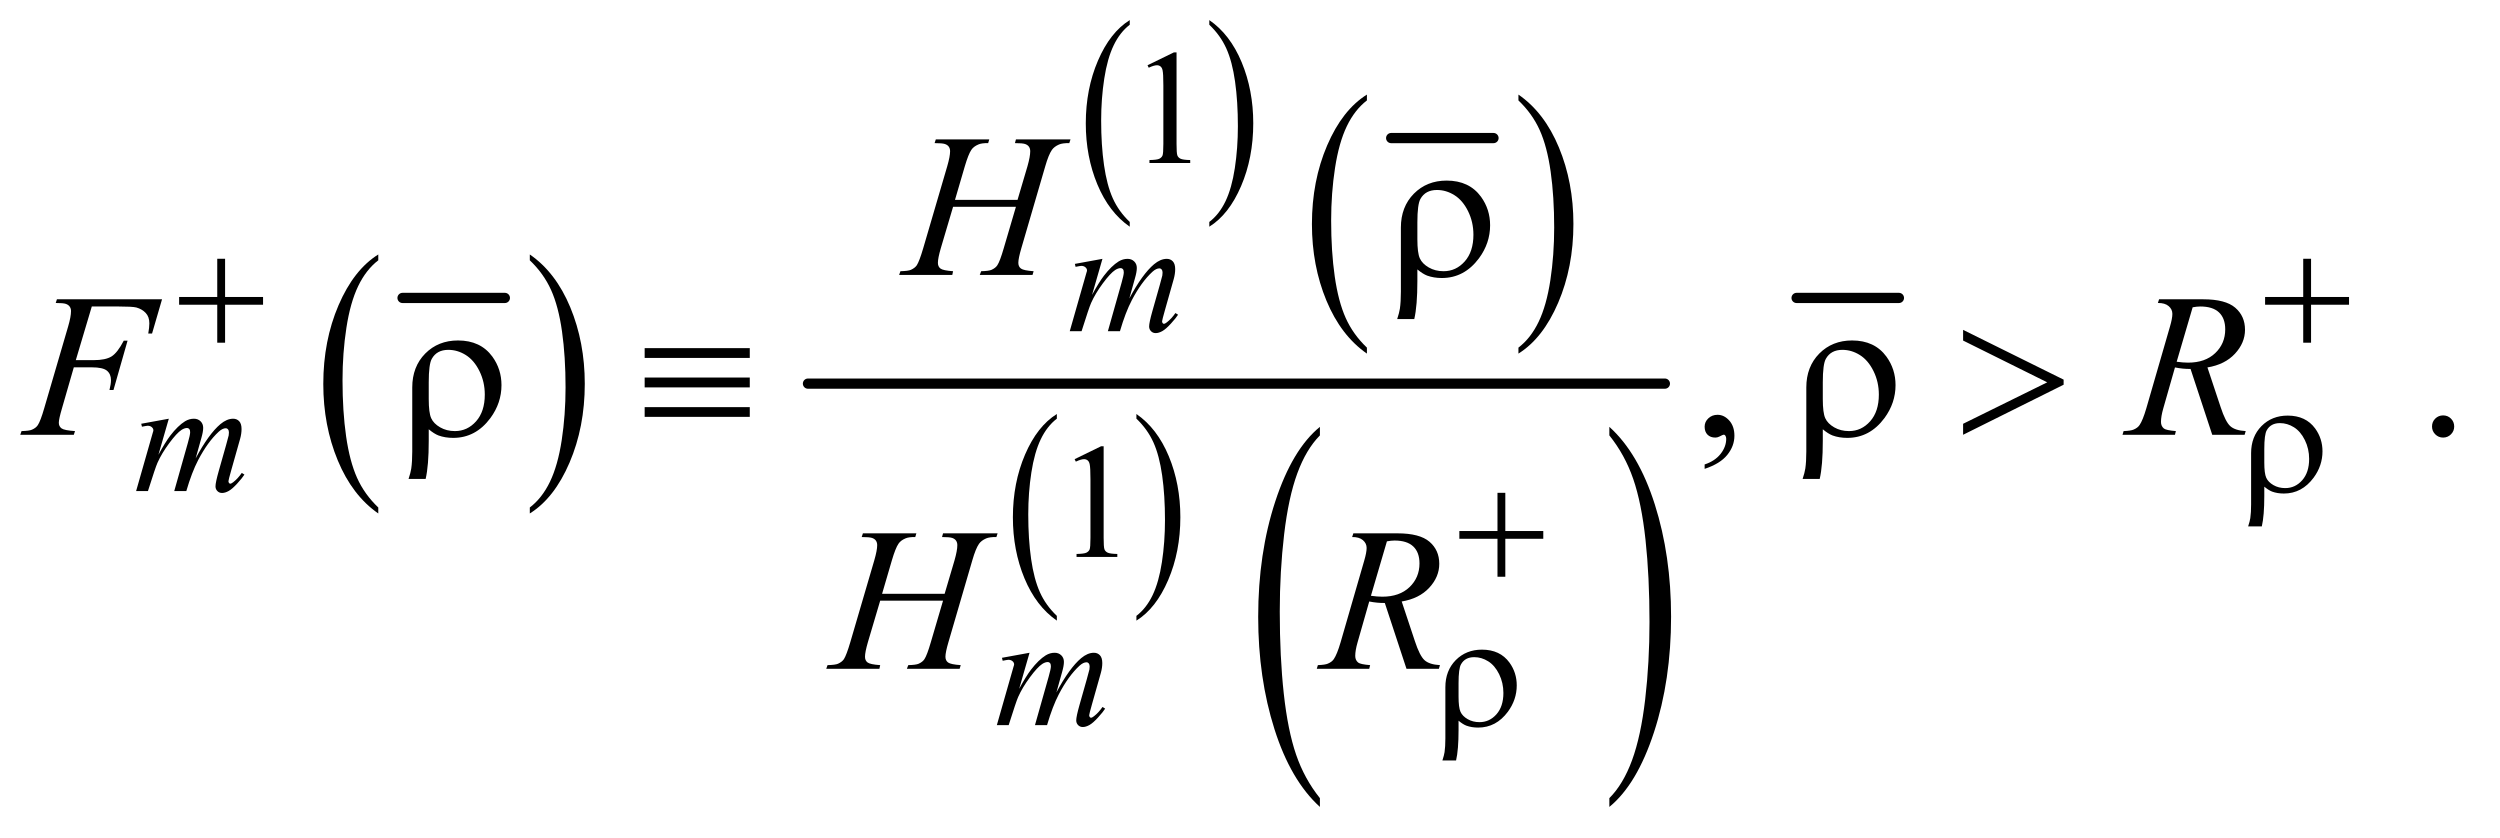 <?xml version="1.0" encoding="UTF-8"?>
<!DOCTYPE svg PUBLIC '-//W3C//DTD SVG 1.0//EN'
          'http://www.w3.org/TR/2001/REC-SVG-20010904/DTD/svg10.dtd'>
<svg stroke-dasharray="none" shape-rendering="auto" xmlns="http://www.w3.org/2000/svg" font-family="'Dialog'" text-rendering="auto" width="191" fill-opacity="1" color-interpolation="auto" color-rendering="auto" preserveAspectRatio="xMidYMid meet" font-size="12px" viewBox="0 0 191 64" fill="black" xmlns:xlink="http://www.w3.org/1999/xlink" stroke="black" image-rendering="auto" stroke-miterlimit="10" stroke-linecap="square" stroke-linejoin="miter" font-style="normal" stroke-width="1" height="64" stroke-dashoffset="0" font-weight="normal" stroke-opacity="1"
><!--Generated by the Batik Graphics2D SVG Generator--><defs id="genericDefs"
  /><g
  ><defs id="defs1"
    ><clipPath clipPathUnits="userSpaceOnUse" id="clipPath1"
      ><path d="M0.915 1.739 L122.048 1.739 L122.048 42.251 L0.915 42.251 L0.915 1.739 Z"
      /></clipPath
      ><clipPath clipPathUnits="userSpaceOnUse" id="clipPath2"
      ><path d="M0.915 1.739 L0.915 42.251 L122.048 42.251 L122.048 1.739 Z"
      /></clipPath
      ><clipPath clipPathUnits="userSpaceOnUse" id="clipPath3"
      ><path d="M29.239 55.567 L29.239 1349.886 L3899.293 1349.886 L3899.293 55.567 Z"
      /></clipPath
      ><clipPath clipPathUnits="userSpaceOnUse" id="clipPath4"
      ><path d="M0 55.567 L0 1349.886 L3936 1349.886 L3936 55.567 Z"
      /></clipPath
      ><clipPath clipPathUnits="userSpaceOnUse" id="clipPath5"
      ><path d="M0 55.567 L0 1349.886 L3936 1349.886 L3936 55.567 Z"
      /></clipPath
    ></defs
    ><g stroke-width="16" transform="scale(1.576,1.576) translate(-0.915,-1.739) matrix(0.031,0,0,0.031,0,0)" stroke-linejoin="round" stroke-linecap="round"
    ><line y2="522" fill="none" x1="659" clip-path="url(#clipPath3)" x2="819" y1="522"
    /></g
    ><g transform="scale(1.576,1.576) translate(-0.915,-1.739) matrix(0.031,0,0,0.031,0,0)"
    ><path d="M621.062 849.703 L621.062 859.047 Q580.406 830.797 557.742 776.148 Q535.078 721.5 535.078 656.531 Q535.078 588.953 558.914 533.438 Q582.75 477.922 621.062 454.016 L621.062 463.141 Q601.906 477.922 589.602 503.563 Q577.297 529.203 571.219 568.641 Q565.141 608.078 565.141 650.875 Q565.141 699.328 570.75 738.445 Q576.359 777.563 587.883 803.313 Q599.406 829.063 621.062 849.703 Z" stroke="none" clip-path="url(#clipPath3)"
    /></g
    ><g transform="scale(1.576,1.576) translate(-0.915,-1.739) matrix(0.031,0,0,0.031,0,0)"
    ><path d="M858.016 463.141 L858.016 454.016 Q898.656 482.047 921.32 536.695 Q943.984 591.344 943.984 656.312 Q943.984 723.891 920.156 779.516 Q896.328 835.141 858.016 859.047 L858.016 849.703 Q877.328 834.922 889.633 809.281 Q901.938 783.641 907.93 744.313 Q913.922 704.984 913.922 661.969 Q913.922 613.719 908.398 574.5 Q902.875 535.281 891.266 509.531 Q879.656 483.781 858.016 463.141 Z" stroke="none" clip-path="url(#clipPath3)"
    /></g
    ><g transform="scale(1.576,1.576) translate(-0.915,-1.739) matrix(0.031,0,0,0.031,0,0)"
    ><path d="M1796.188 403.156 L1796.188 410.609 Q1763.688 388.078 1745.57 344.484 Q1727.453 300.891 1727.453 249.062 Q1727.453 195.156 1746.508 150.867 Q1765.562 106.578 1796.188 87.516 L1796.188 94.797 Q1780.875 106.578 1771.039 127.031 Q1761.203 147.484 1756.344 178.945 Q1751.484 210.406 1751.484 244.562 Q1751.484 283.219 1755.969 314.414 Q1760.453 345.609 1769.664 366.156 Q1778.875 386.703 1796.188 403.156 Z" stroke="none" clip-path="url(#clipPath3)"
    /></g
    ><g transform="scale(1.576,1.576) translate(-0.915,-1.739) matrix(0.031,0,0,0.031,0,0)"
    ><path d="M1920.609 94.797 L1920.609 87.516 Q1953.094 109.875 1971.211 153.469 Q1989.328 197.062 1989.328 248.891 Q1989.328 302.797 1970.281 347.172 Q1951.235 391.547 1920.61 410.609 L1920.61 403.156 Q1936.047 391.375 1945.883 370.922 Q1955.719 350.469 1960.508 319.094 Q1965.297 287.719 1965.297 253.391 Q1965.297 214.922 1960.883 183.633 Q1956.469 152.344 1947.188 131.805 Q1937.906 111.266 1920.61 94.797 Z" stroke="none" clip-path="url(#clipPath3)"
    /></g
    ><g stroke-width="16" transform="scale(1.576,1.576) translate(-0.915,-1.739) matrix(0.031,0,0,0.031,0,0)" stroke-linejoin="round" stroke-linecap="round"
    ><line y2="272" fill="none" x1="2205" clip-path="url(#clipPath3)" x2="2365" y1="272"
    /></g
    ><g transform="scale(1.576,1.576) translate(-0.915,-1.739) matrix(0.031,0,0,0.031,0,0)"
    ><path d="M2167.062 599.703 L2167.062 609.047 Q2126.406 580.797 2103.742 526.148 Q2081.078 471.5 2081.078 406.531 Q2081.078 338.953 2104.914 283.438 Q2128.75 227.922 2167.062 204.016 L2167.062 213.141 Q2147.906 227.922 2135.602 253.563 Q2123.297 279.203 2117.219 318.641 Q2111.141 358.078 2111.141 400.875 Q2111.141 449.328 2116.75 488.445 Q2122.359 527.563 2133.883 553.313 Q2145.406 579.063 2167.062 599.703 Z" stroke="none" clip-path="url(#clipPath3)"
    /></g
    ><g transform="scale(1.576,1.576) translate(-0.915,-1.739) matrix(0.031,0,0,0.031,0,0)"
    ><path d="M2404.016 213.141 L2404.016 204.016 Q2444.656 232.047 2467.32 286.695 Q2489.984 341.344 2489.984 406.312 Q2489.984 473.891 2466.156 529.516 Q2442.328 585.141 2404.016 609.047 L2404.016 599.703 Q2423.328 584.922 2435.633 559.281 Q2447.938 533.641 2453.93 494.313 Q2459.922 454.985 2459.922 411.969 Q2459.922 363.719 2454.398 324.5 Q2448.875 285.281 2437.266 259.531 Q2425.656 233.781 2404.016 213.141 Z" stroke="none" clip-path="url(#clipPath3)"
    /></g
    ><g transform="scale(1.576,1.576) translate(-0.915,-1.739) matrix(0.031,0,0,0.031,0,0)"
    ><path d="M1682.188 1019.156 L1682.188 1026.609 Q1649.688 1004.078 1631.57 960.484 Q1613.453 916.891 1613.453 865.062 Q1613.453 811.156 1632.508 766.867 Q1651.562 722.578 1682.188 703.516 L1682.188 710.797 Q1666.875 722.578 1657.039 743.031 Q1647.203 763.484 1642.344 794.945 Q1637.484 826.406 1637.484 860.562 Q1637.484 899.219 1641.969 930.414 Q1646.453 961.609 1655.664 982.156 Q1664.875 1002.703 1682.188 1019.156 Z" stroke="none" clip-path="url(#clipPath3)"
    /></g
    ><g transform="scale(1.576,1.576) translate(-0.915,-1.739) matrix(0.031,0,0,0.031,0,0)"
    ><path d="M1806.609 710.797 L1806.609 703.516 Q1839.094 725.875 1857.211 769.469 Q1875.328 813.062 1875.328 864.891 Q1875.328 918.797 1856.281 963.172 Q1837.235 1007.547 1806.61 1026.609 L1806.61 1019.156 Q1822.047 1007.375 1831.883 986.922 Q1841.719 966.469 1846.508 935.094 Q1851.297 903.719 1851.297 869.391 Q1851.297 830.922 1846.883 799.633 Q1842.469 768.344 1833.188 747.805 Q1823.906 727.265 1806.61 710.797 Z" stroke="none" clip-path="url(#clipPath3)"
    /></g
    ><g transform="scale(1.576,1.576) translate(-0.915,-1.739) matrix(0.017,0,0,0.031,28.235,0)"
    ><path d="M2156.781 1304.219 L2156.781 1317.938 Q2073.562 1276.484 2027.172 1196.289 Q1980.781 1116.094 1980.781 1020.766 Q1980.781 921.609 2029.562 840.141 Q2078.344 758.672 2156.781 723.594 L2156.781 736.984 Q2117.562 758.672 2092.375 796.297 Q2067.188 833.922 2054.758 891.789 Q2042.328 949.656 2042.328 1012.469 Q2042.328 1083.578 2053.805 1140.969 Q2065.281 1198.359 2088.875 1236.148 Q2112.469 1273.937 2156.781 1304.219 Z" stroke="none" clip-path="url(#clipPath4)"
    /></g
    ><g transform="scale(1.576,1.576) translate(-0.915,-1.739) matrix(0.017,0,0,0.031,36.001,0)"
    ><path d="M2525.344 736.984 L2525.344 723.594 Q2608.562 764.734 2654.961 844.922 Q2701.359 925.109 2701.359 1020.453 Q2701.359 1119.609 2652.57 1201.234 Q2603.781 1282.859 2525.344 1317.938 L2525.344 1304.219 Q2564.891 1282.531 2590.078 1244.914 Q2615.266 1207.297 2627.539 1149.586 Q2639.812 1091.875 2639.812 1028.734 Q2639.812 957.953 2628.492 900.398 Q2617.172 842.844 2593.422 805.062 Q2569.672 767.281 2525.344 736.984 Z" stroke="none" clip-path="url(#clipPath5)"
    /></g
    ><g stroke-width="16" transform="scale(1.576,1.576) translate(-0.915,-1.739) matrix(0.031,0,0,0.031,0,0)" stroke-linejoin="round" stroke-linecap="round"
    ><line y2="656" fill="none" x1="1293" clip-path="url(#clipPath3)" x2="2633" y1="656"
    /></g
    ><g stroke-width="16" transform="scale(1.576,1.576) translate(-0.915,-1.739) matrix(0.031,0,0,0.031,0,0)" stroke-linejoin="round" stroke-linecap="round"
    ><line y2="522" fill="none" x1="2839" clip-path="url(#clipPath3)" x2="2999" y1="522"
    /></g
    ><g transform="scale(1.576,1.576) translate(-0.915,-1.739) matrix(0.031,0,0,0.031,0,0)"
    ><path d="M1824 158.125 L1865.25 138 L1869.375 138 L1869.375 281.125 Q1869.375 295.375 1870.562 298.875 Q1871.75 302.375 1875.5 304.25 Q1879.25 306.125 1890.75 306.375 L1890.75 311 L1827 311 L1827 306.375 Q1839 306.125 1842.5 304.312 Q1846 302.5 1847.375 299.438 Q1848.75 296.375 1848.75 281.125 L1848.75 189.625 Q1848.75 171.125 1847.5 165.875 Q1846.625 161.875 1844.312 160 Q1842 158.125 1838.75 158.125 Q1834.125 158.125 1825.875 162 L1824 158.125 Z" stroke="none" clip-path="url(#clipPath3)"
    /></g
    ><g transform="scale(1.576,1.576) translate(-0.915,-1.739) matrix(0.031,0,0,0.031,0,0)"
    ><path d="M1710 774.125 L1751.25 754 L1755.375 754 L1755.375 897.125 Q1755.375 911.375 1756.562 914.875 Q1757.75 918.375 1761.5 920.25 Q1765.25 922.125 1776.75 922.375 L1776.75 927 L1713 927 L1713 922.375 Q1725 922.125 1728.5 920.312 Q1732 918.5 1733.375 915.438 Q1734.75 912.375 1734.75 897.125 L1734.75 805.625 Q1734.75 787.125 1733.5 781.875 Q1732.625 777.875 1730.312 776 Q1728 774.125 1724.75 774.125 Q1720.125 774.125 1711.875 778 L1710 774.125 Z" stroke="none" clip-path="url(#clipPath3)"
    /></g
    ><g transform="scale(1.576,1.576) translate(-0.915,-1.739) matrix(0.031,0,0,0.031,0,0)"
    ><path d="M2695.188 789.281 L2695.188 782.406 Q2711.281 777.094 2720.109 765.922 Q2728.938 754.75 2728.938 742.25 Q2728.938 739.281 2727.531 737.25 Q2726.438 735.844 2725.344 735.844 Q2723.625 735.844 2717.844 738.969 Q2715.031 740.375 2711.906 740.375 Q2704.25 740.375 2699.719 735.844 Q2695.188 731.312 2695.188 723.344 Q2695.188 715.688 2701.047 710.219 Q2706.906 704.75 2715.344 704.75 Q2725.656 704.75 2733.703 713.734 Q2741.75 722.719 2741.75 737.562 Q2741.75 753.656 2730.578 767.484 Q2719.406 781.312 2695.188 789.281 ZM3850 705.688 Q3857.344 705.688 3862.344 710.766 Q3867.344 715.844 3867.344 723.031 Q3867.344 730.219 3862.266 735.297 Q3857.188 740.375 3850 740.375 Q3842.812 740.375 3837.734 735.297 Q3832.656 730.219 3832.656 723.031 Q3832.656 715.688 3837.734 710.688 Q3842.812 705.688 3850 705.688 Z" stroke="none" clip-path="url(#clipPath3)"
    /></g
    ><g transform="scale(1.576,1.576) translate(-0.915,-1.739) matrix(0.031,0,0,0.031,0,0)"
    ><path d="M1753.5 460.875 L1737.25 517.25 Q1748.125 497.375 1755.75 487.375 Q1767.625 471.875 1778.875 464.875 Q1785.5 460.875 1792.75 460.875 Q1799 460.875 1803.125 464.875 Q1807.25 468.875 1807.25 475.125 Q1807.25 481.25 1804.375 491.125 L1795.5 522.875 Q1815.875 484.75 1834.125 469.375 Q1844.25 460.875 1854.125 460.875 Q1859.875 460.875 1863.562 464.812 Q1867.25 468.75 1867.25 477 Q1867.25 484.25 1865 492.375 L1851.25 541 Q1846.75 556.875 1846.75 558.625 Q1846.75 560.375 1847.875 561.625 Q1848.625 562.5 1849.875 562.5 Q1851.125 562.5 1854.25 560.125 Q1861.375 554.625 1867.625 545.625 L1871.75 548.25 Q1868.625 553.25 1860.688 562 Q1852.75 570.75 1847.125 573.875 Q1841.5 577 1836.75 577 Q1832.375 577 1829.438 574 Q1826.5 571 1826.5 566.625 Q1826.5 560.625 1831.625 542.5 L1843 502.375 Q1846.875 488.5 1847.125 487 Q1847.5 484.625 1847.5 482.375 Q1847.5 479.25 1846.125 477.5 Q1844.625 475.75 1842.75 475.75 Q1837.5 475.75 1831.625 481.125 Q1814.375 497 1799.375 525.625 Q1789.5 544.5 1780.875 574 L1762 574 L1783.375 498.375 Q1786.875 486.125 1786.875 482 Q1786.875 478.625 1785.5 477 Q1784.125 475.375 1782.125 475.375 Q1778 475.375 1773.375 478.375 Q1765.875 483.25 1754.062 499.25 Q1742.25 515.25 1735.75 529.875 Q1732.625 536.75 1720.875 574 L1702.375 574 L1725.5 493 L1728.5 482.5 Q1729.375 480.125 1729.375 479 Q1729.375 476.25 1726.875 474.062 Q1724.375 471.875 1720.5 471.875 Q1718.875 471.875 1711.5 473.375 L1710.375 468.75 L1753.5 460.875 Z" stroke="none" clip-path="url(#clipPath3)"
    /></g
    ><g transform="scale(1.576,1.576) translate(-0.915,-1.739) matrix(0.031,0,0,0.031,0,0)"
    ><path d="M293.5 710.875 L277.25 767.25 Q288.125 747.375 295.75 737.375 Q307.625 721.875 318.875 714.875 Q325.5 710.875 332.75 710.875 Q339 710.875 343.125 714.875 Q347.25 718.875 347.25 725.125 Q347.25 731.25 344.375 741.125 L335.5 772.875 Q355.875 734.75 374.125 719.375 Q384.25 710.875 394.125 710.875 Q399.875 710.875 403.562 714.812 Q407.25 718.75 407.25 727 Q407.25 734.25 405 742.375 L391.25 791 Q386.75 806.875 386.75 808.625 Q386.75 810.375 387.875 811.625 Q388.625 812.5 389.875 812.5 Q391.125 812.5 394.25 810.125 Q401.375 804.625 407.625 795.625 L411.75 798.25 Q408.625 803.25 400.688 812 Q392.75 820.75 387.125 823.875 Q381.5 827 376.75 827 Q372.375 827 369.438 824 Q366.5 821 366.5 816.625 Q366.5 810.625 371.625 792.5 L383 752.375 Q386.875 738.5 387.125 737 Q387.5 734.625 387.5 732.375 Q387.5 729.25 386.125 727.5 Q384.625 725.75 382.75 725.75 Q377.5 725.75 371.625 731.125 Q354.375 747 339.375 775.625 Q329.5 794.5 320.875 824 L302 824 L323.375 748.375 Q326.875 736.125 326.875 732 Q326.875 728.625 325.5 727 Q324.125 725.375 322.125 725.375 Q318 725.375 313.375 728.375 Q305.875 733.25 294.062 749.25 Q282.25 765.25 275.75 779.875 Q272.625 786.75 260.875 824 L242.375 824 L265.5 743 L268.5 732.5 Q269.375 730.125 269.375 729 Q269.375 726.25 266.875 724.062 Q264.375 721.875 260.5 721.875 Q258.875 721.875 251.5 723.375 L250.375 718.75 L293.5 710.875 Z" stroke="none" clip-path="url(#clipPath3)"
    /></g
    ><g transform="scale(1.576,1.576) translate(-0.915,-1.739) matrix(0.031,0,0,0.031,0,0)"
    ><path d="M1639.5 1076.875 L1623.25 1133.25 Q1634.125 1113.375 1641.75 1103.375 Q1653.625 1087.875 1664.875 1080.875 Q1671.5 1076.875 1678.75 1076.875 Q1685 1076.875 1689.125 1080.875 Q1693.25 1084.875 1693.25 1091.125 Q1693.25 1097.25 1690.375 1107.125 L1681.5 1138.875 Q1701.875 1100.75 1720.125 1085.375 Q1730.25 1076.875 1740.125 1076.875 Q1745.875 1076.875 1749.562 1080.812 Q1753.25 1084.75 1753.25 1093 Q1753.25 1100.25 1751 1108.375 L1737.25 1157 Q1732.75 1172.875 1732.75 1174.625 Q1732.75 1176.375 1733.875 1177.625 Q1734.625 1178.5 1735.875 1178.5 Q1737.125 1178.5 1740.25 1176.125 Q1747.375 1170.625 1753.625 1161.625 L1757.75 1164.25 Q1754.625 1169.25 1746.688 1178 Q1738.75 1186.75 1733.125 1189.875 Q1727.5 1193 1722.75 1193 Q1718.375 1193 1715.438 1190 Q1712.5 1187 1712.5 1182.625 Q1712.5 1176.625 1717.625 1158.5 L1729 1118.375 Q1732.875 1104.5 1733.125 1103 Q1733.5 1100.625 1733.5 1098.375 Q1733.5 1095.25 1732.125 1093.5 Q1730.625 1091.75 1728.75 1091.75 Q1723.5 1091.75 1717.625 1097.125 Q1700.375 1113 1685.375 1141.625 Q1675.5 1160.5 1666.875 1190 L1648 1190 L1669.375 1114.375 Q1672.875 1102.125 1672.875 1098 Q1672.875 1094.625 1671.5 1093 Q1670.125 1091.375 1668.125 1091.375 Q1664 1091.375 1659.375 1094.375 Q1651.875 1099.25 1640.062 1115.25 Q1628.25 1131.25 1621.75 1145.875 Q1618.625 1152.75 1606.875 1190 L1588.375 1190 L1611.5 1109 L1614.5 1098.5 Q1615.375 1096.125 1615.375 1095 Q1615.375 1092.25 1612.875 1090.062 Q1610.375 1087.875 1606.5 1087.875 Q1604.875 1087.875 1597.5 1089.375 L1596.375 1084.75 L1639.5 1076.875 Z" stroke="none" clip-path="url(#clipPath3)"
    /></g
    ><g transform="scale(1.576,1.576) translate(-0.915,-1.739) matrix(0.031,0,0,0.031,0,0)"
    ><path d="M1522.906 368.656 L1620.719 368.656 L1636.188 316.312 Q1640.563 301 1640.563 292.562 Q1640.563 288.5 1638.61 285.609 Q1636.656 282.719 1632.594 281.312 Q1628.531 279.906 1616.656 279.906 L1618.219 274.125 L1703.531 274.125 L1701.656 279.906 Q1690.875 279.75 1685.562 282.094 Q1678.062 285.375 1674.469 290.531 Q1669.312 297.875 1664 316.312 L1626.656 444.281 Q1621.969 460.219 1621.969 467.094 Q1621.969 473.031 1626.11 476.078 Q1630.25 479.125 1645.875 480.219 L1644.156 486 L1561.656 486 L1563.844 480.219 Q1576.031 479.906 1580.094 478.031 Q1586.344 475.219 1589.156 470.844 Q1593.219 464.75 1599.156 444.281 L1618.219 379.438 L1519.938 379.438 L1500.719 444.281 Q1496.188 459.906 1496.188 467.094 Q1496.188 473.031 1500.25 476.078 Q1504.313 479.125 1519.938 480.219 L1518.688 486 L1435.563 486 L1437.594 480.219 Q1449.938 479.906 1454 478.031 Q1460.25 475.219 1463.219 470.844 Q1467.281 464.438 1473.219 444.281 L1510.719 316.312 Q1515.25 300.688 1515.25 292.562 Q1515.25 288.5 1513.297 285.609 Q1511.344 282.719 1507.203 281.312 Q1503.063 279.906 1491.032 279.906 L1492.907 274.125 L1576.5 274.125 L1574.782 279.906 Q1564.313 279.75 1559.313 282.094 Q1551.969 285.219 1548.532 290.375 Q1543.844 297.25 1538.219 316.312 L1522.907 368.656 Z" stroke="none" clip-path="url(#clipPath3)"
    /></g
    ><g transform="scale(1.576,1.576) translate(-0.915,-1.739) matrix(0.031,0,0,0.031,0,0)"
    ><path d="M173.062 535.375 L148.062 619.281 L175.875 619.281 Q194.625 619.281 203.922 613.5 Q213.219 607.719 223.062 588.812 L229 588.812 L206.969 666 L200.719 666 Q203.062 656.625 203.062 650.531 Q203.062 641 196.734 635.766 Q190.406 630.531 173.062 630.531 L144.938 630.531 L126.5 694.438 Q121.5 711.469 121.5 717.094 Q121.5 722.875 125.797 726 Q130.094 729.125 146.812 730.219 L144.938 736 L61.188 736 L63.219 730.219 Q75.406 729.906 79.469 728.031 Q85.719 725.375 88.688 720.844 Q92.906 714.438 98.688 694.438 L136.031 566.781 Q140.562 551.312 140.562 542.562 Q140.562 538.5 138.531 535.609 Q136.5 532.719 132.516 531.312 Q128.531 529.906 116.656 529.906 L118.531 524.125 L282.906 524.125 L267.281 577.719 L261.344 577.719 Q263.062 568.031 263.062 561.781 Q263.062 551.469 257.359 545.453 Q251.656 539.437 242.75 536.937 Q236.5 535.375 214.781 535.375 L173.062 535.375 ZM3488.969 736 L3455.062 633.031 Q3443.188 633.188 3430.688 630.688 L3412.406 694.75 Q3408.812 707.25 3408.812 715.844 Q3408.812 722.406 3413.344 726.156 Q3416.781 728.969 3432.094 730.219 L3430.688 736 L3348.656 736 L3350.375 730.219 Q3361.938 729.75 3366 727.875 Q3372.406 725.219 3375.375 720.688 Q3380.375 713.344 3385.844 694.75 L3422.875 566.781 Q3426.625 553.969 3426.625 546.938 Q3426.625 539.75 3420.766 534.75 Q3414.906 529.75 3403.969 529.906 L3405.844 524.125 L3474.906 524.125 Q3509.594 524.125 3524.906 537.25 Q3540.219 550.375 3540.219 571.781 Q3540.219 592.25 3524.516 609.203 Q3508.812 626.156 3481.469 630.687 L3502.094 692.719 Q3509.594 715.531 3517.094 722.406 Q3524.594 729.281 3541.312 730.219 L3539.594 736 L3488.969 736 ZM3433.344 621.781 Q3443.344 623.188 3451.156 623.188 Q3478.031 623.188 3493.656 608.266 Q3509.281 593.344 3509.281 571.156 Q3509.281 553.813 3499.516 544.594 Q3489.75 535.375 3470.219 535.375 Q3465.219 535.375 3458.344 536.625 L3433.344 621.781 Z" stroke="none" clip-path="url(#clipPath3)"
    /></g
    ><g transform="scale(1.576,1.576) translate(-0.915,-1.739) matrix(0.031,0,0,0.031,0,0)"
    ><path d="M1408.906 984.656 L1506.719 984.656 L1522.188 932.312 Q1526.563 917 1526.563 908.562 Q1526.563 904.5 1524.61 901.609 Q1522.656 898.719 1518.594 897.312 Q1514.531 895.906 1502.656 895.906 L1504.219 890.125 L1589.531 890.125 L1587.656 895.906 Q1576.875 895.75 1571.562 898.094 Q1564.062 901.375 1560.469 906.531 Q1555.312 913.875 1550 932.312 L1512.656 1060.281 Q1507.969 1076.219 1507.969 1083.094 Q1507.969 1089.031 1512.11 1092.078 Q1516.25 1095.125 1531.875 1096.219 L1530.156 1102 L1447.656 1102 L1449.844 1096.219 Q1462.031 1095.906 1466.094 1094.031 Q1472.344 1091.219 1475.156 1086.844 Q1479.219 1080.75 1485.156 1060.281 L1504.219 995.438 L1405.938 995.438 L1386.719 1060.281 Q1382.188 1075.906 1382.188 1083.094 Q1382.188 1089.031 1386.25 1092.078 Q1390.313 1095.125 1405.938 1096.219 L1404.688 1102 L1321.563 1102 L1323.594 1096.219 Q1335.938 1095.906 1340 1094.031 Q1346.25 1091.219 1349.219 1086.844 Q1353.281 1080.438 1359.219 1060.281 L1396.719 932.313 Q1401.25 916.688 1401.25 908.563 Q1401.25 904.5 1399.297 901.609 Q1397.344 898.719 1393.203 897.313 Q1389.063 895.906 1377.032 895.906 L1378.907 890.125 L1462.5 890.125 L1460.782 895.906 Q1450.313 895.75 1445.313 898.094 Q1437.969 901.219 1434.532 906.375 Q1429.844 913.25 1424.219 932.313 L1408.907 984.656 ZM2228.969 1102 L2195.062 999.031 Q2183.188 999.188 2170.688 996.688 L2152.406 1060.75 Q2148.812 1073.25 2148.812 1081.844 Q2148.812 1088.406 2153.344 1092.156 Q2156.781 1094.969 2172.094 1096.219 L2170.688 1102 L2088.656 1102 L2090.375 1096.219 Q2101.938 1095.75 2106 1093.875 Q2112.406 1091.219 2115.375 1086.688 Q2120.375 1079.344 2125.844 1060.75 L2162.875 932.781 Q2166.625 919.969 2166.625 912.938 Q2166.625 905.75 2160.766 900.75 Q2154.906 895.75 2143.969 895.906 L2145.844 890.125 L2214.906 890.125 Q2249.594 890.125 2264.906 903.25 Q2280.219 916.375 2280.219 937.781 Q2280.219 958.25 2264.516 975.203 Q2248.812 992.156 2221.469 996.687 L2242.094 1058.719 Q2249.594 1081.531 2257.094 1088.406 Q2264.594 1095.281 2281.312 1096.219 L2279.594 1102 L2228.969 1102 ZM2173.344 987.781 Q2183.344 989.188 2191.156 989.188 Q2218.031 989.188 2233.656 974.266 Q2249.281 959.344 2249.281 937.156 Q2249.281 919.813 2239.516 910.594 Q2229.75 901.375 2210.219 901.375 Q2205.219 901.375 2198.344 902.625 L2173.344 987.781 Z" stroke="none" clip-path="url(#clipPath3)"
    /></g
    ><g transform="scale(1.576,1.576) translate(-0.915,-1.739) matrix(0.031,0,0,0.031,0,0)"
    ><path d="M369.25 460.75 L381.5 460.75 L381.5 520.5 L440.875 520.5 L440.875 532.625 L381.5 532.625 L381.5 592 L369.25 592 L369.25 532.625 L309.625 532.625 L309.625 520.5 L369.25 520.5 L369.25 460.75 ZM3631.25 460.75 L3643.5 460.75 L3643.5 520.5 L3702.875 520.5 L3702.875 532.625 L3643.5 532.625 L3643.5 592 L3631.25 592 L3631.25 532.625 L3571.625 532.625 L3571.625 520.5 L3631.25 520.5 L3631.25 460.75 Z" stroke="none" clip-path="url(#clipPath3)"
    /></g
    ><g transform="scale(1.576,1.576) translate(-0.915,-1.739) matrix(0.031,0,0,0.031,0,0)"
    ><path d="M3570.375 817.125 L3570.375 831.75 Q3570.375 862.625 3566.5 879.25 L3545.125 879.25 Q3547.75 871.25 3548.5 866.25 Q3549.75 857.75 3549.75 844.875 L3549.75 764.75 Q3549.75 738.875 3566 722.375 Q3582.25 706 3607 706 Q3635.25 706 3650 726.25 Q3661.375 742 3661.375 761.875 Q3661.375 784.25 3647.5 803.125 Q3629.125 827.875 3601 827.875 Q3590.875 827.875 3582.625 824.875 Q3577.125 822.75 3570.375 817.125 ZM3570.375 779.375 Q3570.375 796.5 3573.438 803.25 Q3576.5 810 3584.625 814.688 Q3592.75 819.375 3603.125 819.375 Q3618.75 819.375 3629.625 807.125 Q3640.5 794.875 3640.5 773.75 Q3640.5 757.875 3633.812 744.312 Q3627.125 730.75 3616.75 724.25 Q3606.375 717.75 3594.875 717.75 Q3580.5 717.75 3574.25 728.875 Q3570.375 735.5 3570.375 758.25 L3570.375 779.375 Z" stroke="none" clip-path="url(#clipPath3)"
    /></g
    ><g transform="scale(1.576,1.576) translate(-0.915,-1.739) matrix(0.031,0,0,0.031,0,0)"
    ><path d="M2371.25 826.75 L2383.5 826.75 L2383.5 886.5 L2442.875 886.5 L2442.875 898.625 L2383.5 898.625 L2383.5 958 L2371.25 958 L2371.25 898.625 L2311.625 898.625 L2311.625 886.5 L2371.25 886.5 L2371.25 826.75 Z" stroke="none" clip-path="url(#clipPath3)"
    /></g
    ><g transform="scale(1.576,1.576) translate(-0.915,-1.739) matrix(0.031,0,0,0.031,0,0)"
    ><path d="M2310.375 1183.125 L2310.375 1197.75 Q2310.375 1228.625 2306.5 1245.25 L2285.125 1245.25 Q2287.75 1237.25 2288.5 1232.25 Q2289.75 1223.75 2289.75 1210.875 L2289.75 1130.75 Q2289.75 1104.875 2306 1088.375 Q2322.25 1072 2347 1072 Q2375.25 1072 2390 1092.25 Q2401.375 1108 2401.375 1127.875 Q2401.375 1150.25 2387.5 1169.125 Q2369.125 1193.875 2341 1193.875 Q2330.875 1193.875 2322.625 1190.875 Q2317.125 1188.75 2310.375 1183.125 ZM2310.375 1145.375 Q2310.375 1162.5 2313.438 1169.25 Q2316.5 1176 2324.625 1180.688 Q2332.75 1185.375 2343.125 1185.375 Q2358.75 1185.375 2369.625 1173.125 Q2380.5 1160.875 2380.5 1139.75 Q2380.5 1123.875 2373.812 1110.312 Q2367.125 1096.75 2356.75 1090.25 Q2346.375 1083.75 2334.875 1083.75 Q2320.5 1083.75 2314.25 1094.875 Q2310.375 1101.5 2310.375 1124.25 L2310.375 1145.375 Z" stroke="none" clip-path="url(#clipPath3)"
    /></g
    ><g transform="scale(1.576,1.576) translate(-0.915,-1.739) matrix(0.031,0,0,0.031,0,0)"
    ><path d="M2245.969 477.406 L2245.969 495.688 Q2245.969 534.281 2241.125 555.062 L2214.406 555.062 Q2217.688 545.062 2218.625 538.812 Q2220.188 528.188 2220.188 512.094 L2220.188 411.938 Q2220.188 379.594 2240.5 358.969 Q2260.812 338.5 2291.75 338.5 Q2327.062 338.5 2345.5 363.812 Q2359.719 383.5 2359.719 408.344 Q2359.719 436.312 2342.375 459.906 Q2319.406 490.844 2284.25 490.844 Q2271.594 490.844 2261.281 487.094 Q2254.406 484.438 2245.969 477.406 ZM2245.969 430.219 Q2245.969 451.625 2249.797 460.062 Q2253.625 468.5 2263.781 474.359 Q2273.938 480.219 2286.906 480.219 Q2306.438 480.219 2320.031 464.906 Q2333.625 449.594 2333.625 423.188 Q2333.625 403.344 2325.266 386.391 Q2316.906 369.438 2303.938 361.312 Q2290.969 353.188 2276.594 353.188 Q2258.625 353.188 2250.812 367.094 Q2245.969 375.375 2245.969 403.812 L2245.969 430.219 Z" stroke="none" clip-path="url(#clipPath3)"
    /></g
    ><g transform="scale(1.576,1.576) translate(-0.915,-1.739) matrix(0.031,0,0,0.031,0,0)"
    ><path d="M699.969 727.406 L699.969 745.688 Q699.969 784.281 695.125 805.062 L668.406 805.062 Q671.688 795.062 672.625 788.812 Q674.188 778.188 674.188 762.094 L674.188 661.938 Q674.188 629.594 694.5 608.969 Q714.812 588.5 745.75 588.5 Q781.062 588.5 799.5 613.812 Q813.719 633.5 813.719 658.344 Q813.719 686.312 796.375 709.906 Q773.406 740.844 738.25 740.844 Q725.594 740.844 715.281 737.094 Q708.406 734.438 699.969 727.406 ZM699.969 680.219 Q699.969 701.625 703.797 710.062 Q707.625 718.5 717.781 724.359 Q727.938 730.219 740.906 730.219 Q760.438 730.219 774.031 714.906 Q787.625 699.594 787.625 673.187 Q787.625 653.344 779.266 636.391 Q770.906 619.437 757.938 611.312 Q744.969 603.187 730.594 603.187 Q712.625 603.187 704.813 617.094 Q699.969 625.375 699.969 653.812 L699.969 680.219 ZM1037.625 600.531 L1202 600.531 L1202 615.844 L1037.625 615.844 L1037.625 600.531 ZM1037.625 646.469 L1202 646.469 L1202 661.938 L1037.625 661.938 L1037.625 646.469 ZM1037.625 692.719 L1202 692.719 L1202 708.031 L1037.625 708.031 L1037.625 692.719 ZM2879.969 727.406 L2879.969 745.688 Q2879.969 784.281 2875.125 805.062 L2848.406 805.062 Q2851.688 795.062 2852.625 788.812 Q2854.188 778.188 2854.188 762.094 L2854.188 661.938 Q2854.188 629.594 2874.5 608.969 Q2894.812 588.5 2925.75 588.5 Q2961.062 588.5 2979.5 613.812 Q2993.719 633.5 2993.719 658.344 Q2993.719 686.312 2976.375 709.906 Q2953.406 740.844 2918.25 740.844 Q2905.594 740.844 2895.281 737.094 Q2888.406 734.438 2879.969 727.406 ZM2879.969 680.219 Q2879.969 701.625 2883.797 710.062 Q2887.625 718.5 2897.781 724.359 Q2907.938 730.219 2920.906 730.219 Q2940.438 730.219 2954.031 714.906 Q2967.625 699.594 2967.625 673.187 Q2967.625 653.344 2959.266 636.391 Q2950.906 619.437 2937.938 611.312 Q2924.969 603.187 2910.594 603.187 Q2892.625 603.187 2884.812 617.094 Q2879.969 625.375 2879.969 653.812 L2879.969 680.219 ZM3099.375 736 L3099.375 718.812 L3230.938 653.969 L3099.375 588.656 L3099.375 571.938 L3256.562 649.75 L3256.562 657.719 L3099.375 736 Z" stroke="none" clip-path="url(#clipPath3)"
    /></g
  ></g
></svg
>
